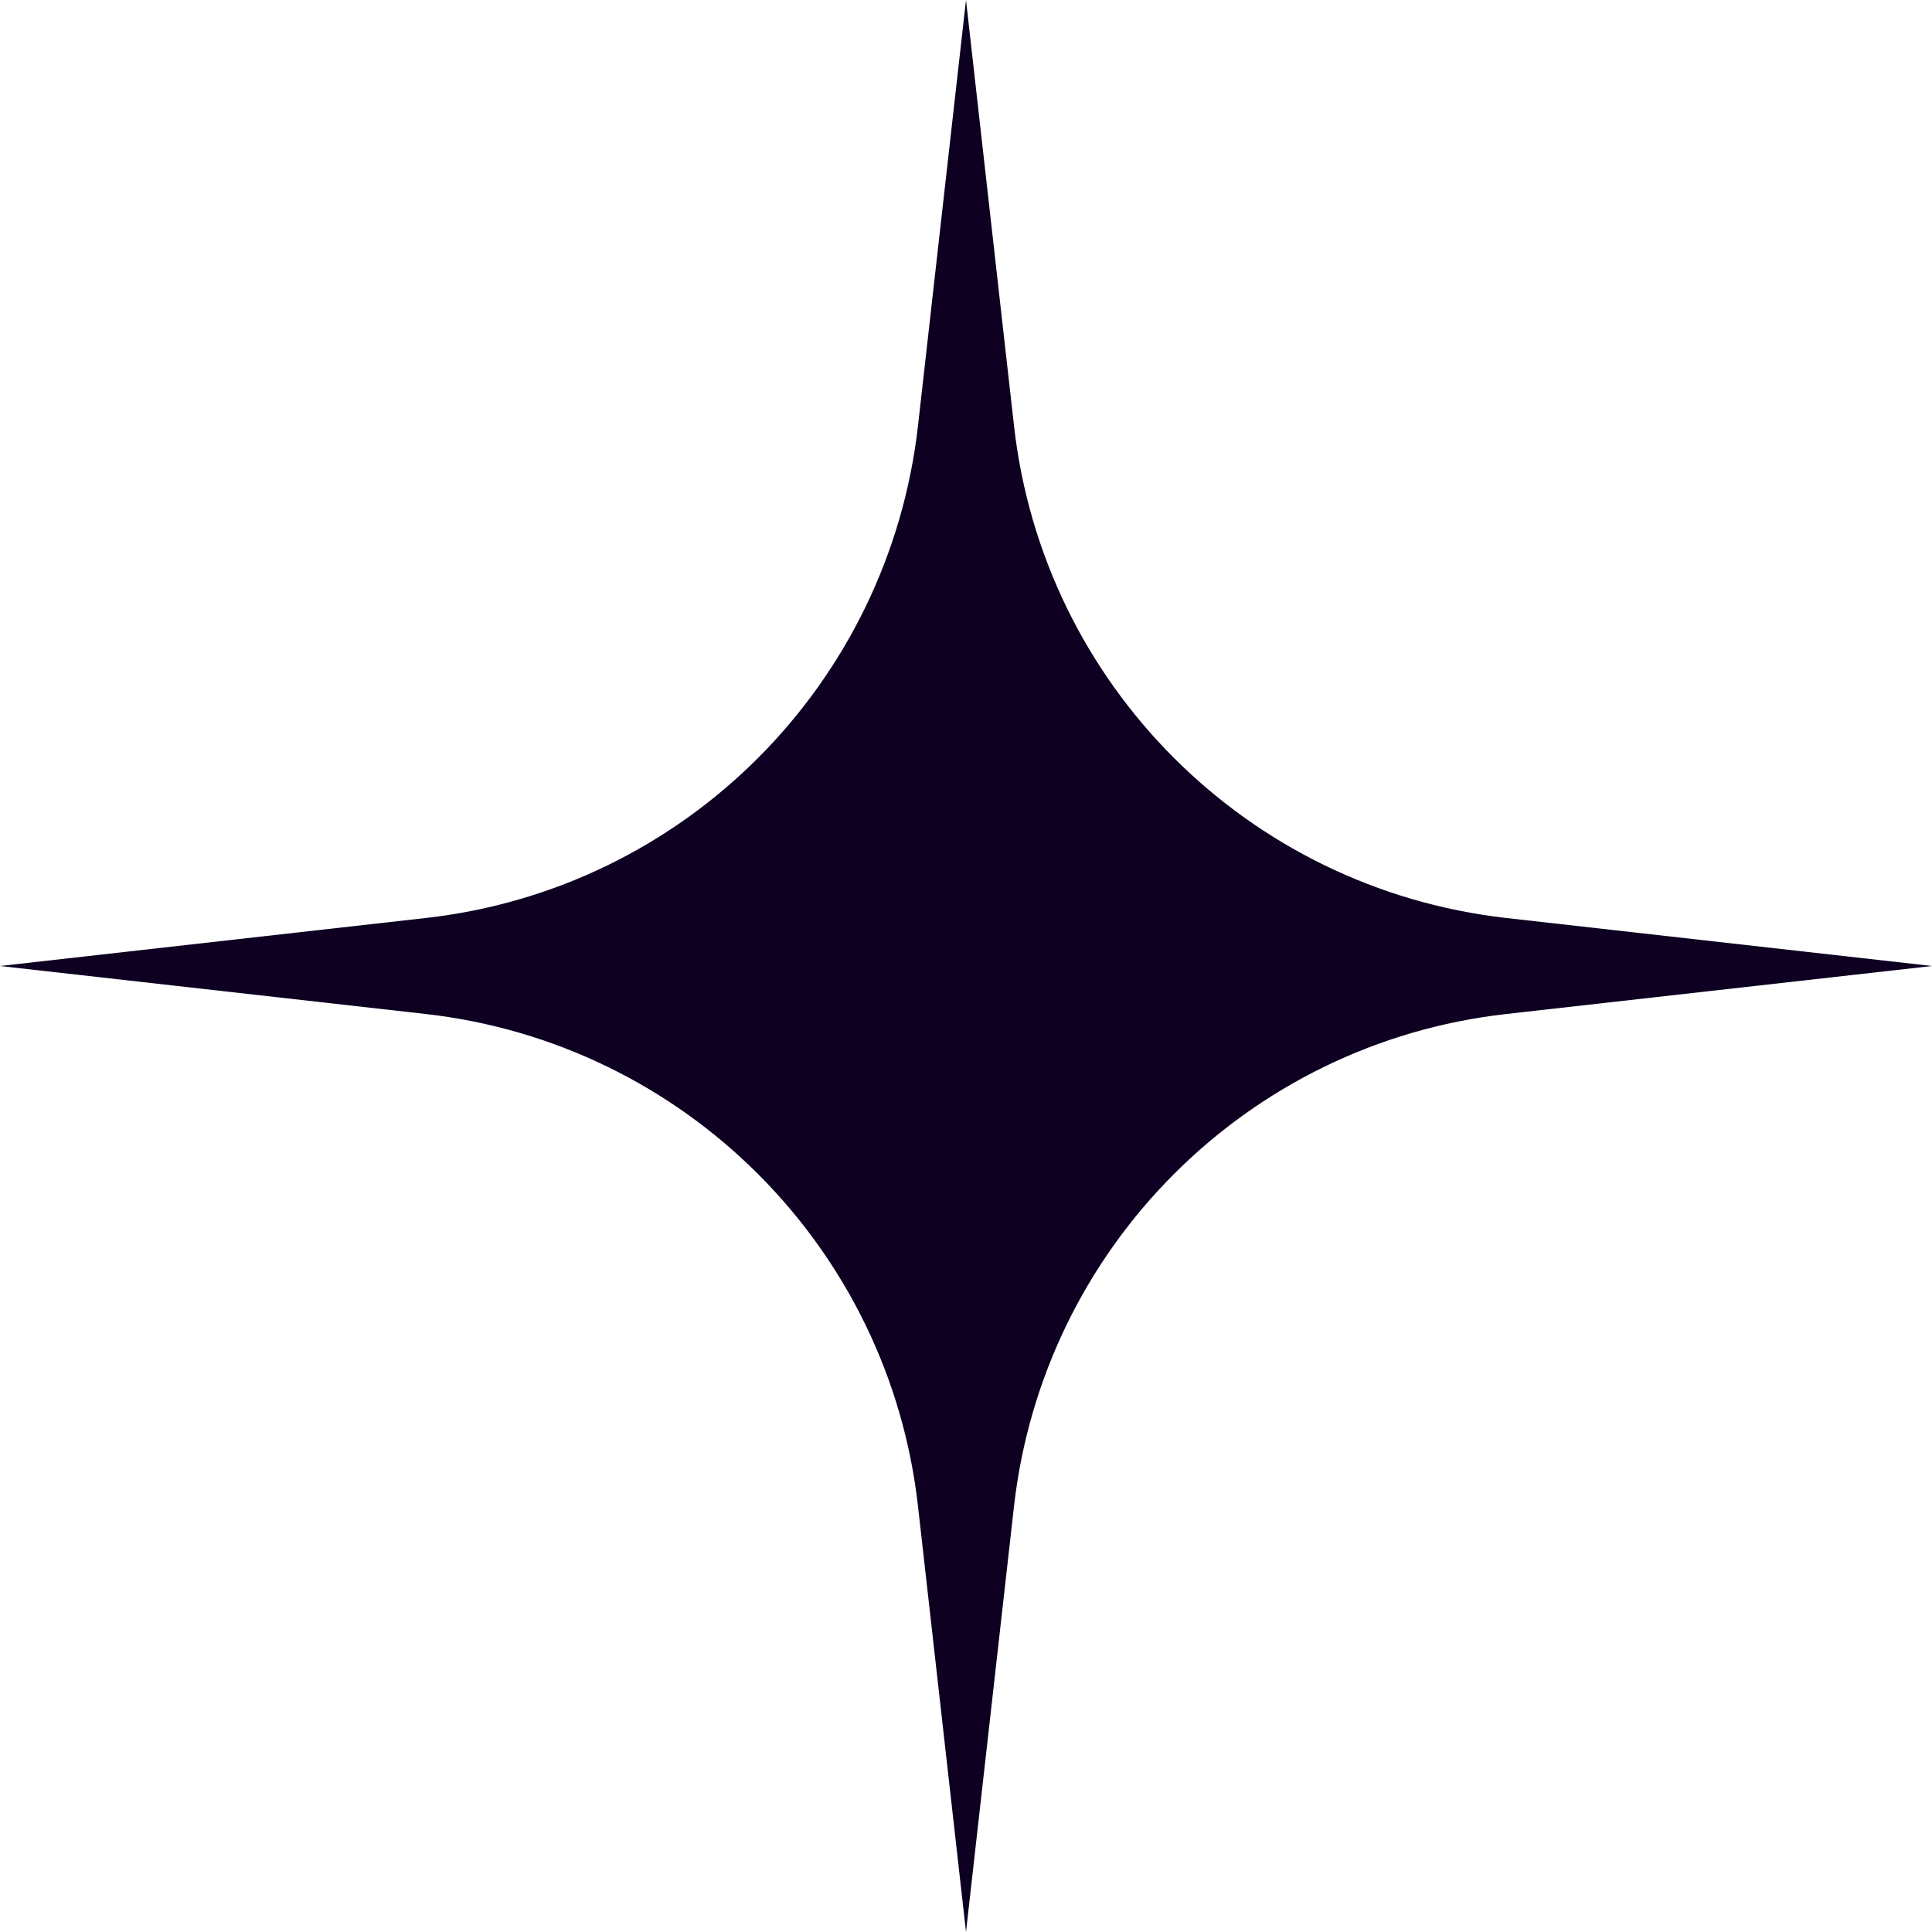 <svg width="50" height="50" viewBox="0 0 50 50" fill="none" xmlns="http://www.w3.org/2000/svg">
<path d="M25 0L26.242 11.016C26.994 17.718 32.282 22.999 38.984 23.758L50 25L38.984 26.242C32.282 26.994 27.001 32.282 26.242 38.984L25 50L23.758 38.984C23.006 32.282 17.718 27.001 11.016 26.242L0 25L11.016 23.758C17.718 23.006 22.999 17.718 23.758 11.016L25 0Z" fill="#0D0021"/>
</svg>
